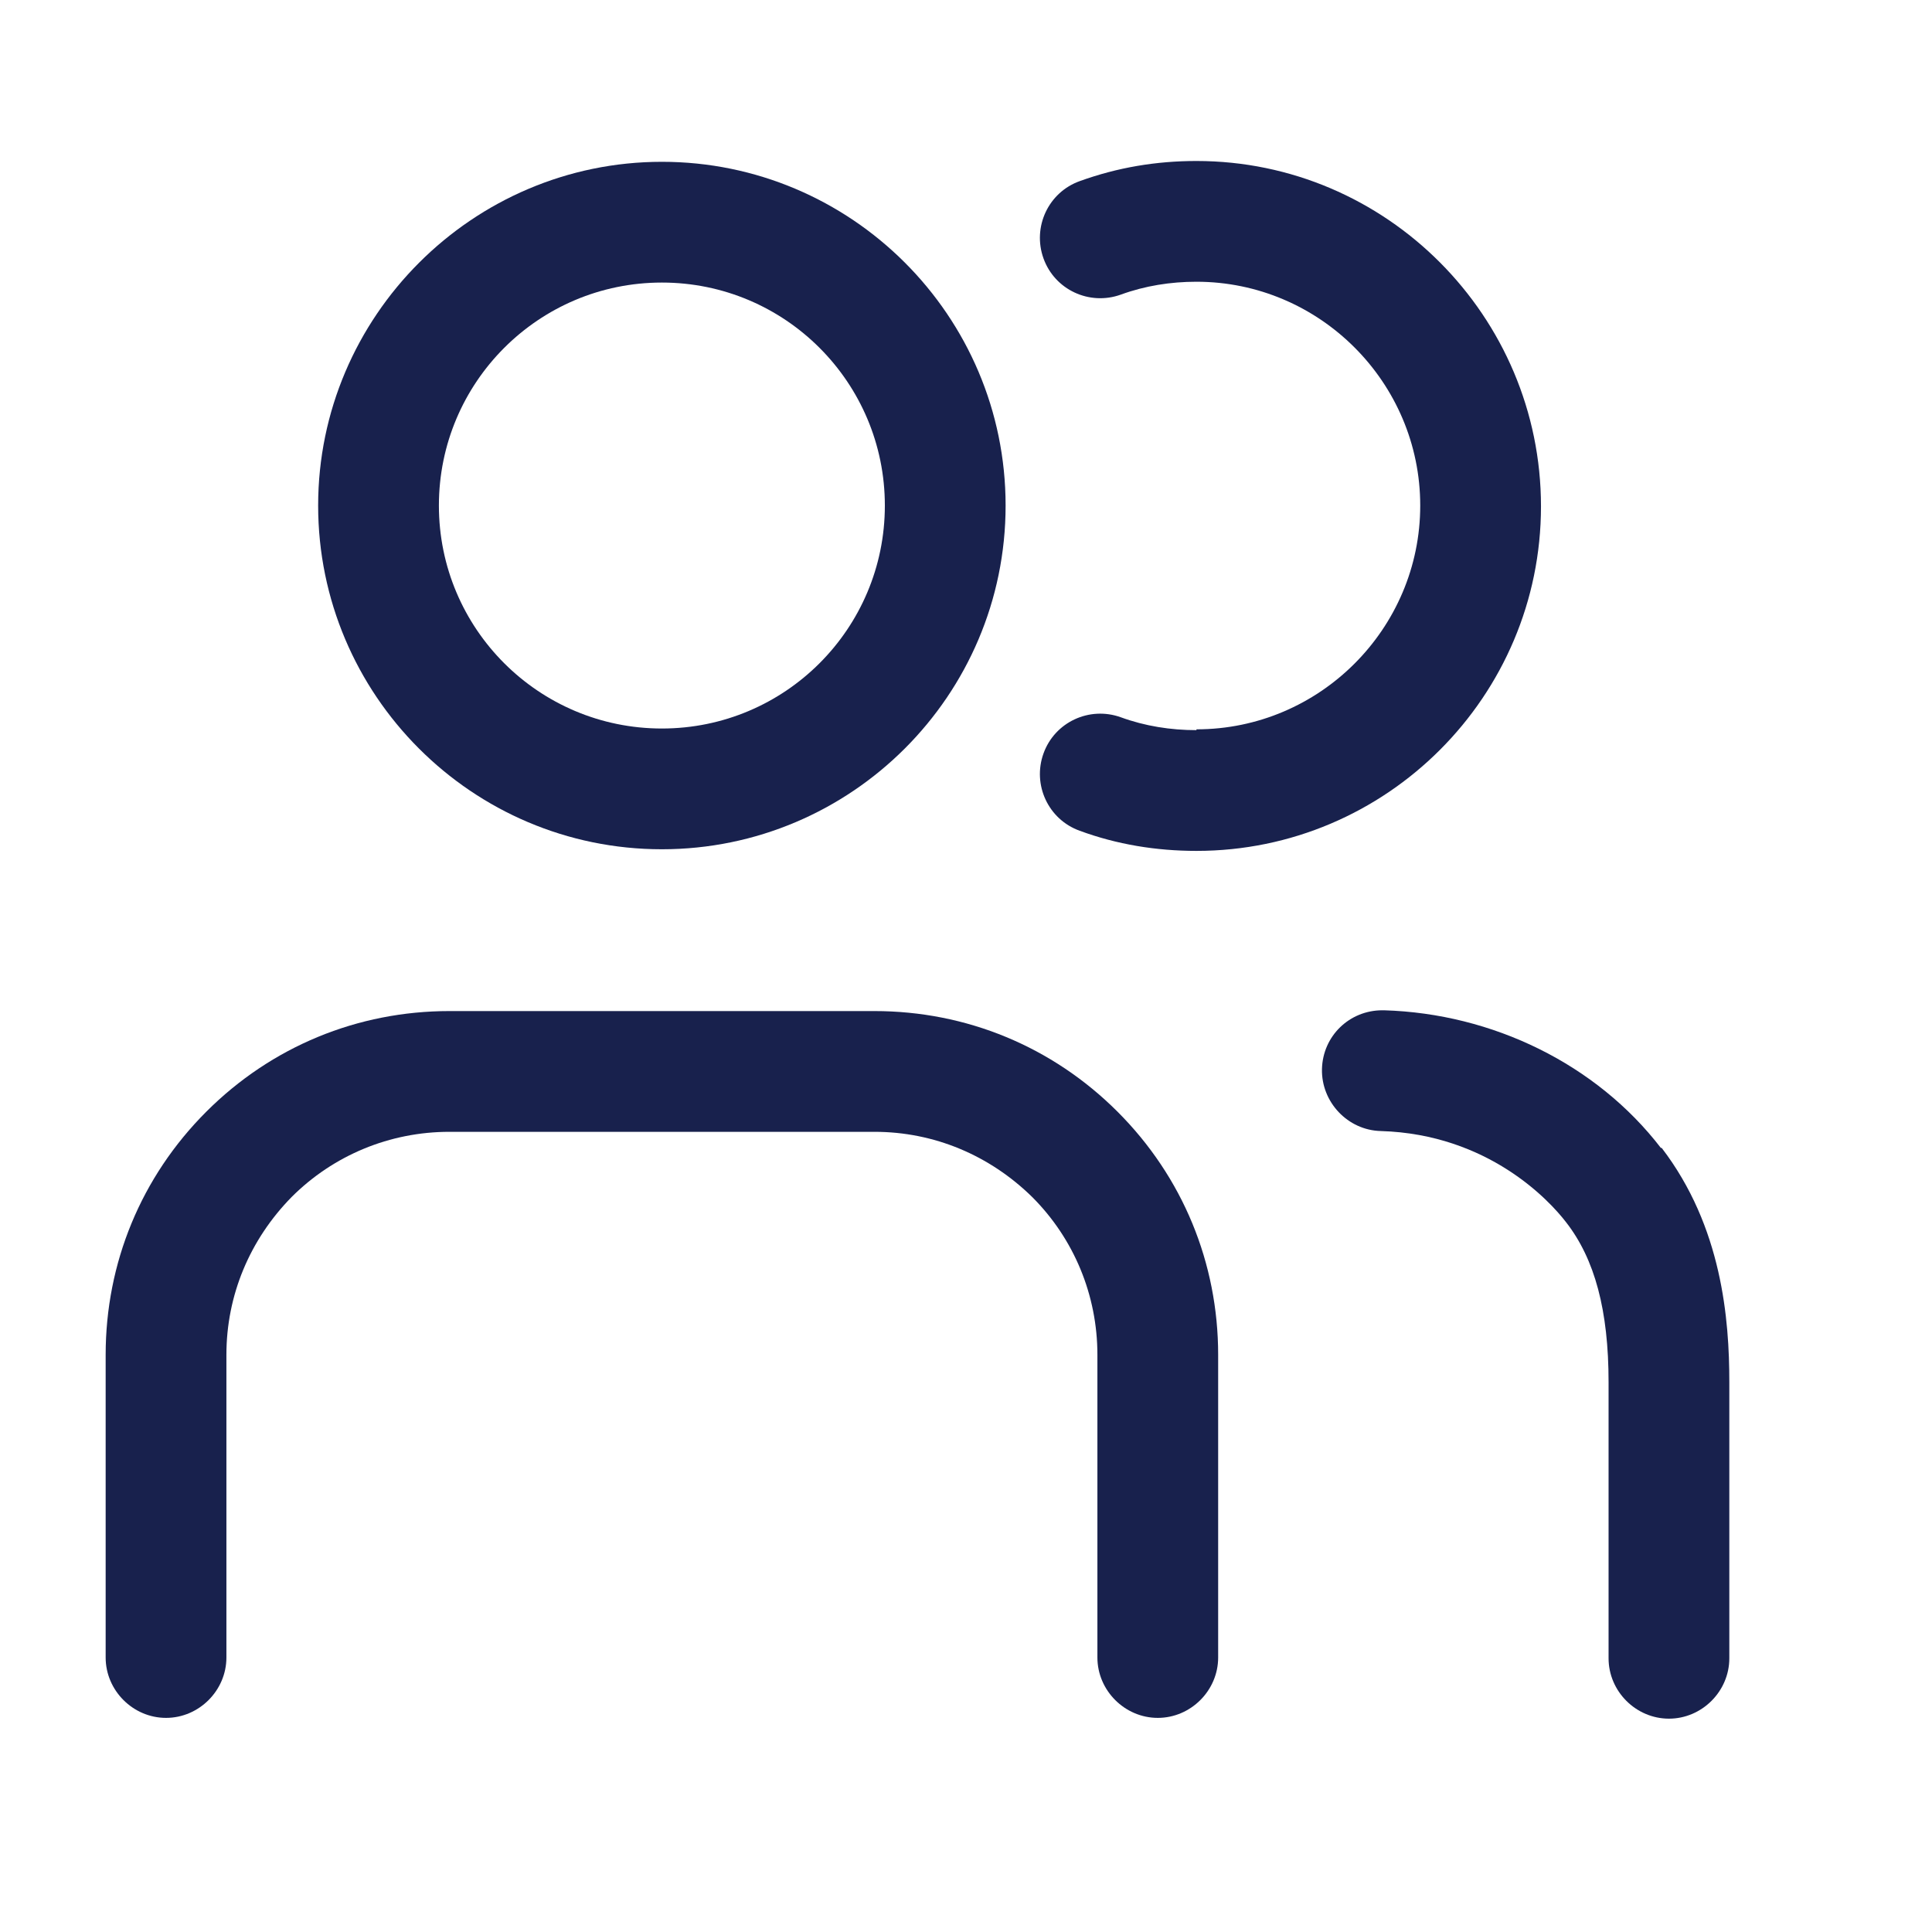 <svg width="64" height="64" viewBox="0 0 64 64" fill="none" xmlns="http://www.w3.org/2000/svg">
<g clip-path="url(#clip0_63_3567)">
<path d="M14.887 33.493C11.847 33.493 8.993 34.667 6.833 36.827C4.673 38.987 3.5 41.84 3.5 44.88V54.907C3.5 56 4.407 56.907 5.5 56.907C6.593 56.907 7.5 56 7.5 54.907V44.88C7.5 42.907 8.273 41.067 9.66 39.653C11.047 38.267 12.913 37.493 14.887 37.493H28.967C30.94 37.493 32.78 38.267 34.193 39.653C35.58 41.04 36.353 42.907 36.353 44.88V54.907C36.353 56 37.26 56.907 38.353 56.907C39.447 56.907 40.353 56 40.353 54.907V44.88C40.353 41.84 39.18 38.987 37.02 36.827C34.86 34.667 32.007 33.493 28.967 33.493H14.887Z" fill="#18214D"/>
<path d="M55.019 38.027C52.886 35.253 49.446 33.573 45.846 33.467H45.792C44.699 33.467 43.819 34.32 43.792 35.413C43.766 36.507 44.646 37.44 45.739 37.467C49.312 37.573 51.339 39.787 51.872 40.48C52.832 41.707 53.286 43.413 53.286 45.787V54.933C53.286 56.027 54.192 56.933 55.286 56.933C56.379 56.933 57.286 56.027 57.286 54.933V45.787C57.286 43.707 57.046 40.64 55.046 38.027H55.019Z" fill="#18214D"/>
<path d="M21.926 28.133C28.192 28.133 33.312 23.04 33.312 16.747C33.312 10.453 28.192 5.36 21.926 5.36C15.659 5.36 10.539 10.48 10.539 16.747C10.539 23.013 15.632 28.133 21.926 28.133ZM21.926 9.36C26.006 9.36 29.312 12.667 29.312 16.747C29.312 20.827 26.006 24.133 21.926 24.133C17.846 24.133 14.539 20.827 14.539 16.747C14.539 12.667 17.846 9.36 21.926 9.36Z" fill="#18214D"/>
<path d="M39.634 24.187C38.78 24.187 37.927 24.053 37.127 23.76C36.087 23.387 34.94 23.92 34.567 24.96C34.194 26 34.727 27.147 35.767 27.52C36.994 27.973 38.3 28.187 39.634 28.187C45.927 28.187 51.047 23.067 51.047 16.773C51.047 10.48 45.927 5.333 39.634 5.333C38.3 5.333 37.02 5.547 35.767 6C34.727 6.373 34.194 7.52 34.567 8.56C34.94 9.6 36.087 10.133 37.127 9.76C37.927 9.467 38.78 9.333 39.634 9.333C43.714 9.333 47.047 12.667 47.047 16.747C47.047 20.827 43.714 24.16 39.634 24.16V24.187Z" fill="#18214D"/>
</g>
<defs>
<clipPath id="clip0_63_3567">
<rect width="64" height="64" fill="white"/>
</clipPath>
</defs>
</svg>
